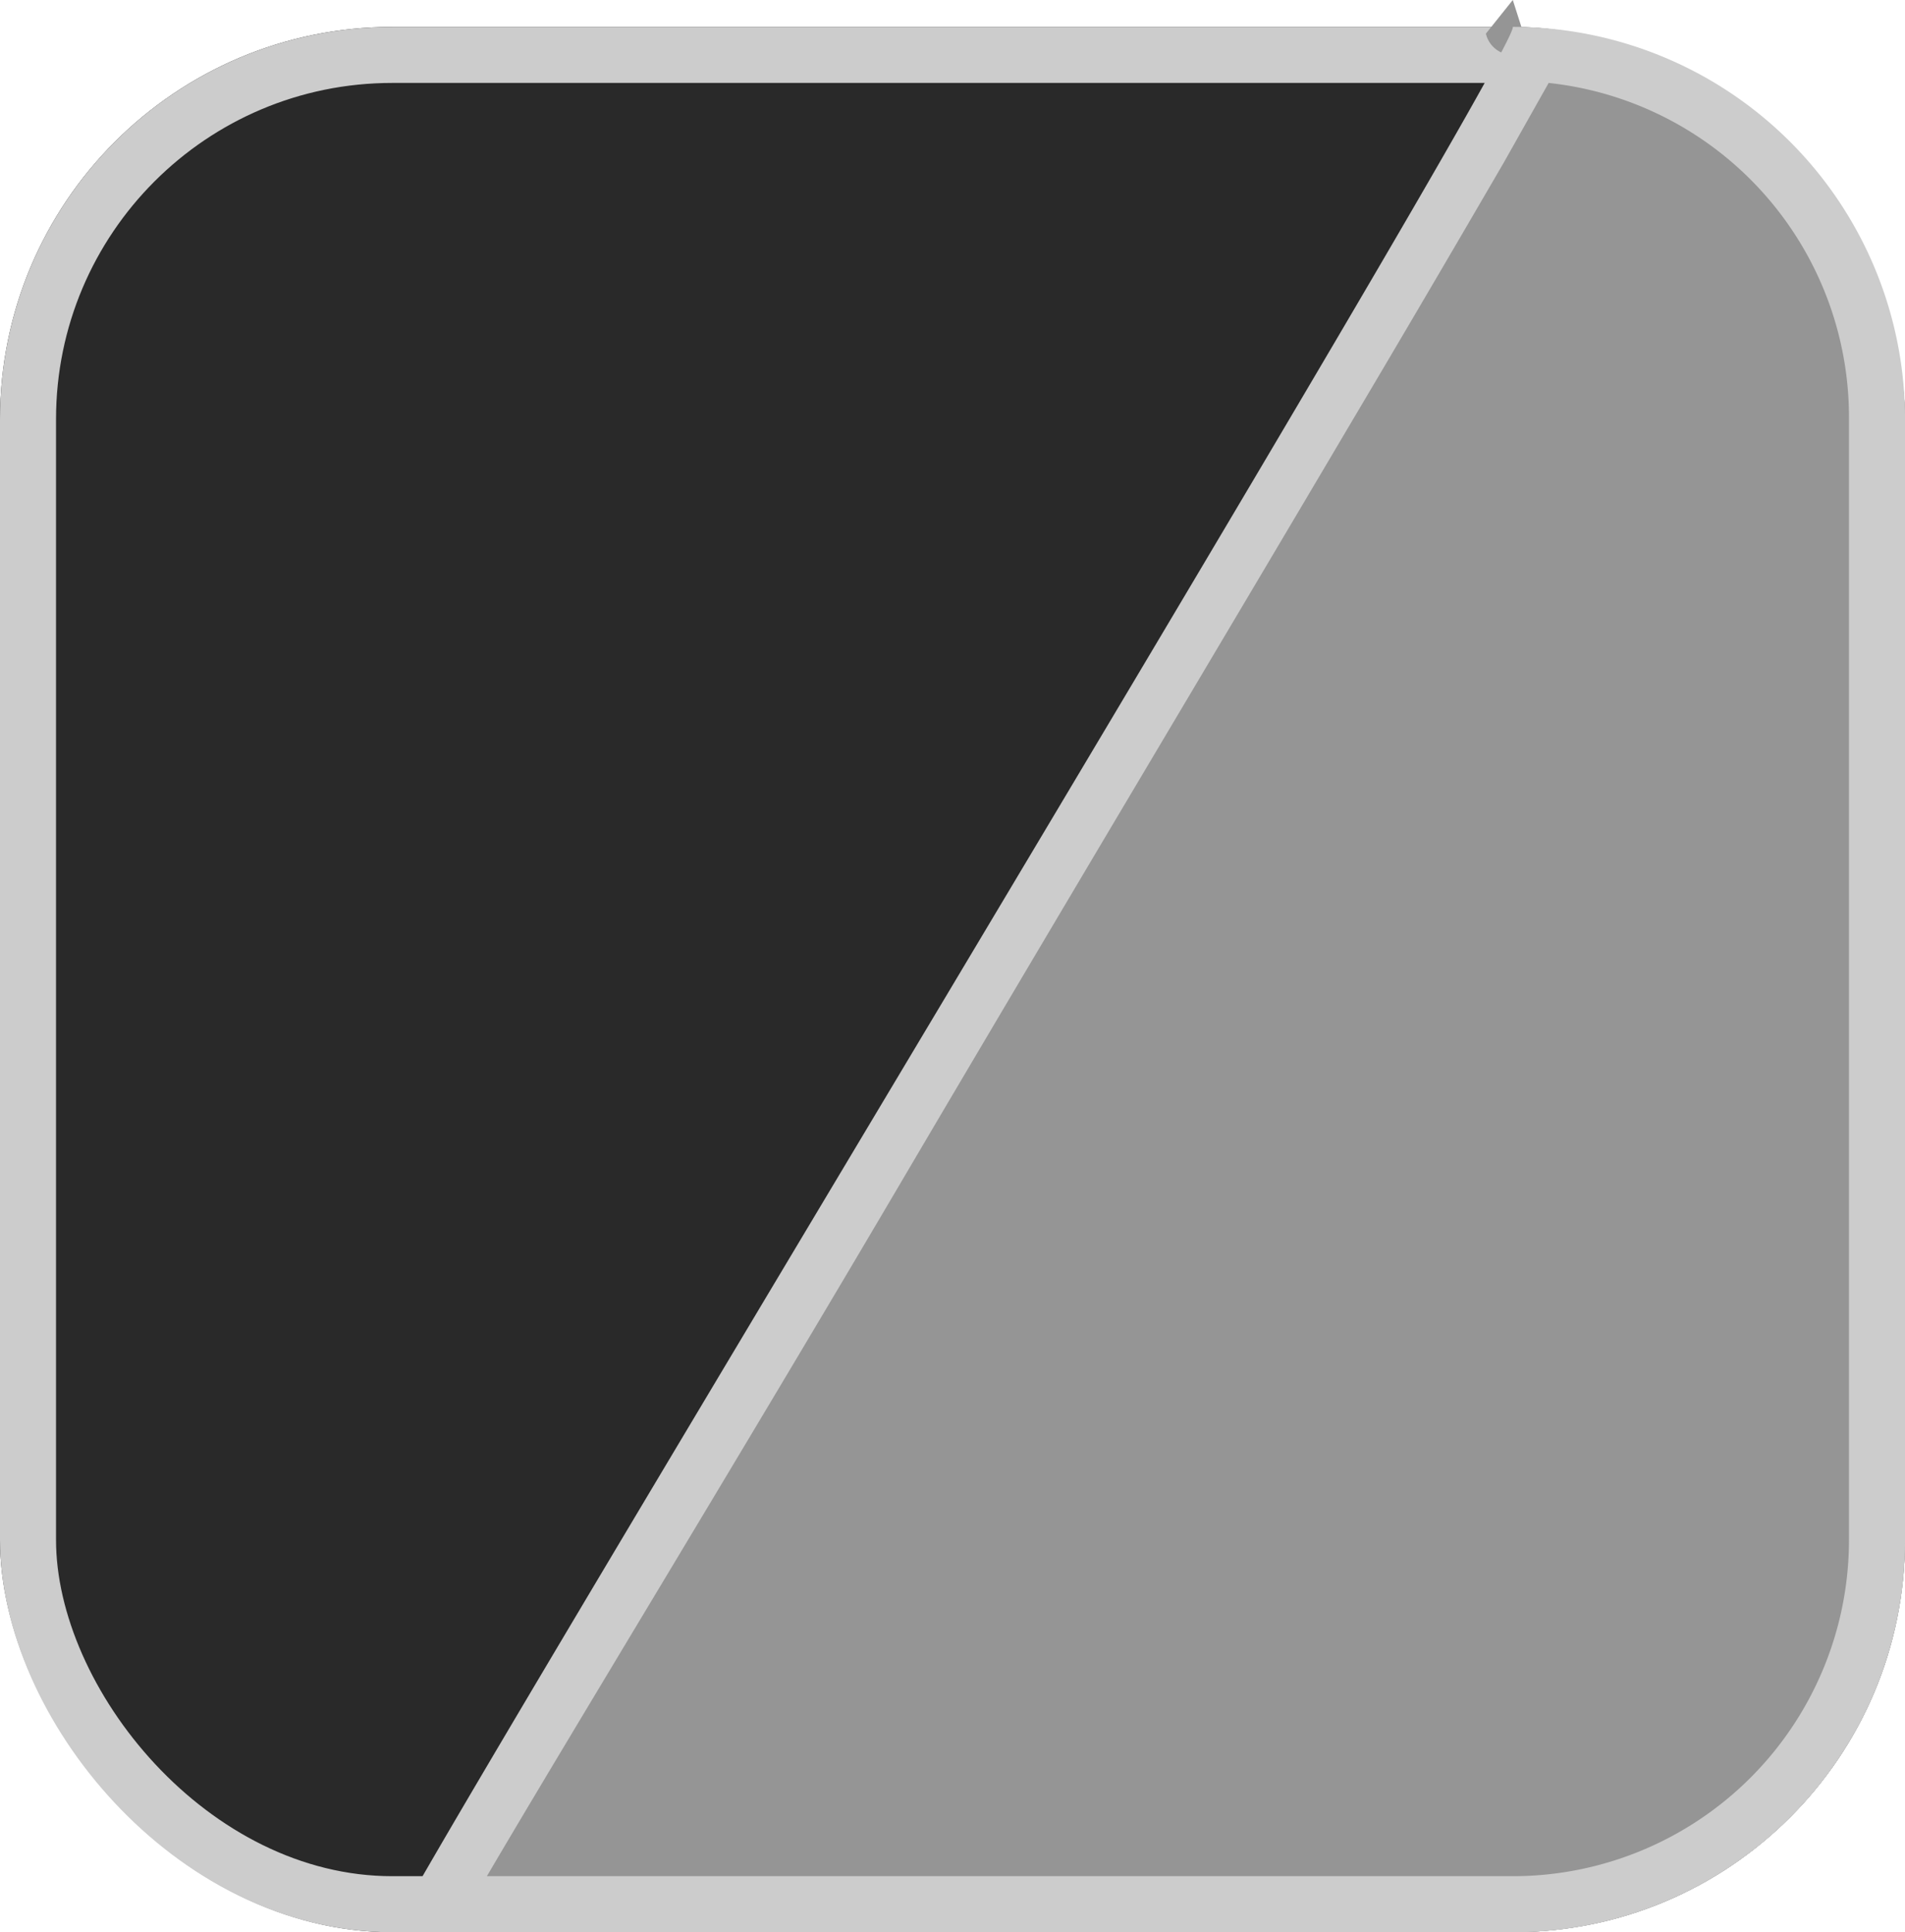 <svg viewBox="0 0 34 34.48" xmlns="http://www.w3.org/2000/svg"><rect fill="#292929" height="34" rx="7" width="34" y=".48"/><rect fill="none" height="33" rx="6.5" stroke="#ccc" width="33" x=".5" y=".98"/><g transform="translate(0 .48)"><path d="m27 33.5h-19.17c1.1-1.92 4.47-7.56 7.75-13 2.83-4.74 5.77-9.64 8-13.49 1.24-2.09 2.15-3.65 2.78-4.75.5-.88.79-1.38.94-1.7a6.51 6.51 0 0 1 6.2 6.44v20a6.51 6.51 0 0 1 -6.5 6.5zm0-33a.49.49 0 0 1 -.48-.38l.48-.6.23.72z" fill="#959595"/><path d="m27.64 1-.8 1.42c-.64 1.1-1.55 2.66-2.79 4.75-2.28 3.86-5.21 8.76-8 13.5s-5.97 9.96-7.36 12.33h18.31a6 6 0 0 0 6-6v-20a6 6 0 0 0 -5.36-6m-.64-1a7 7 0 0 1 7 7v20a7 7 0 0 1 -7 7h-20c-.23 0 20.12-33.54 20-34z" fill="#ccc"/></g></svg>